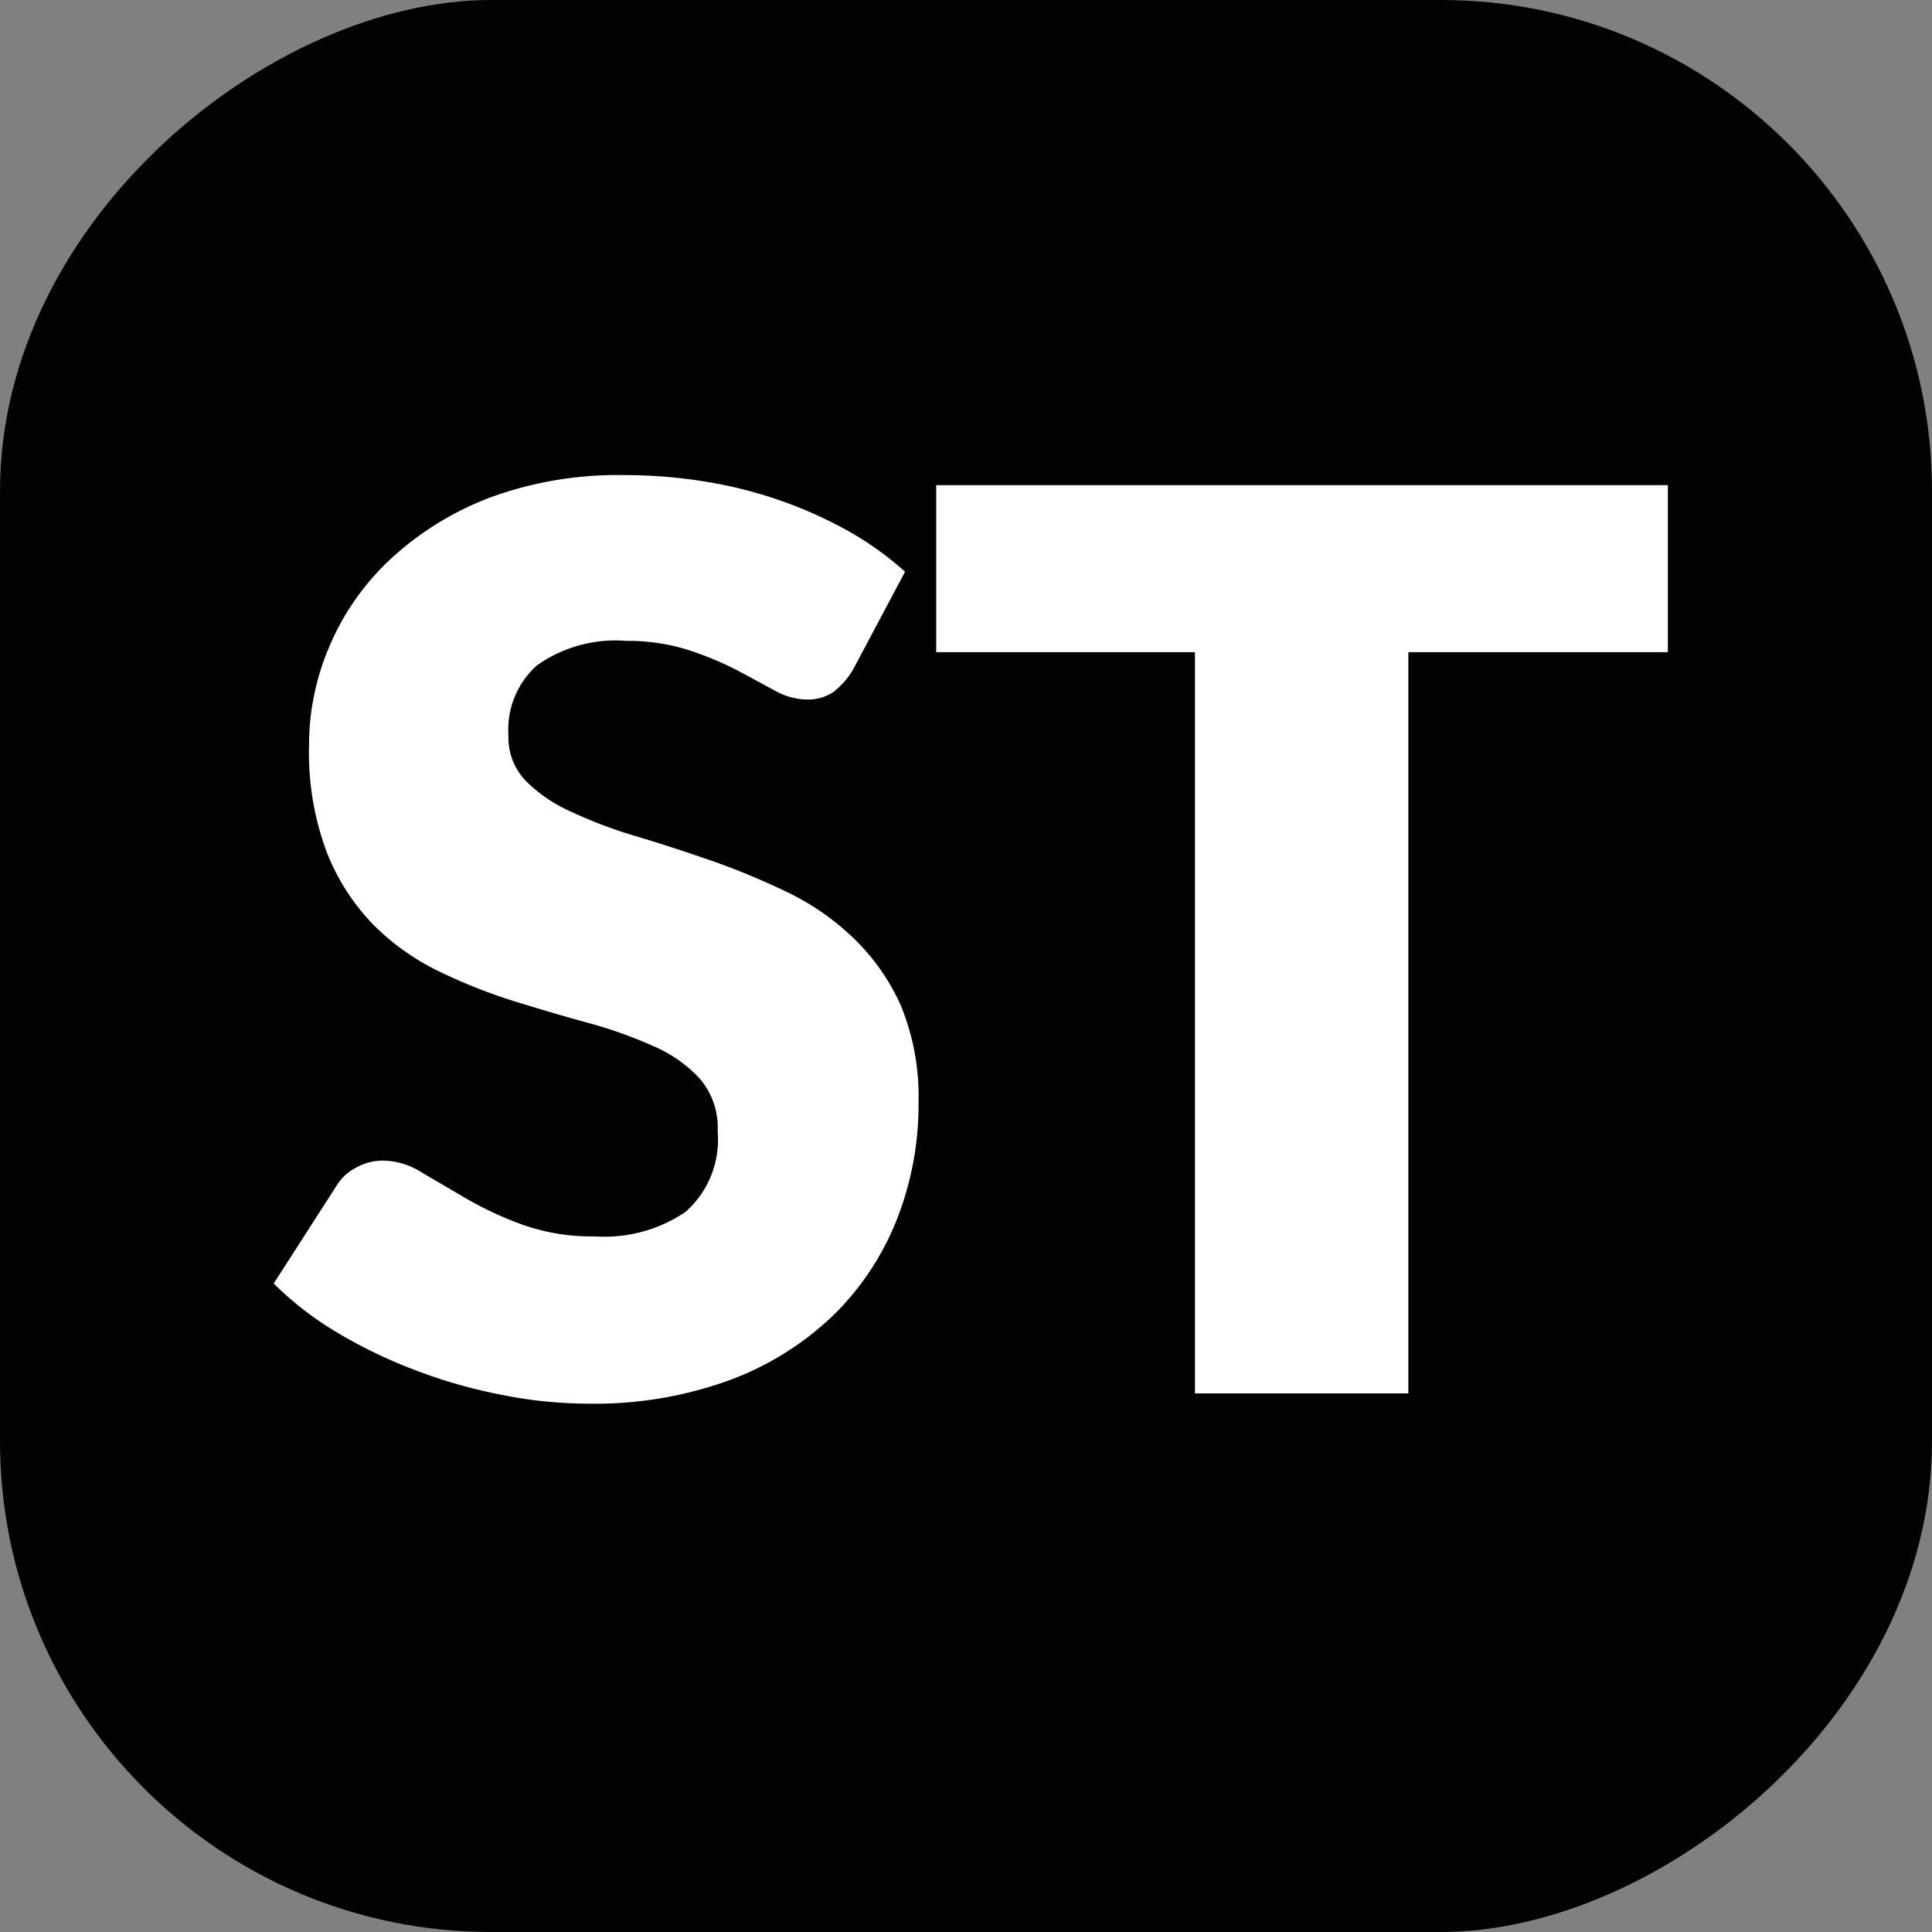 <svg xmlns="http://www.w3.org/2000/svg" viewBox="0 0 78.77 78.77"><rect x="0" y="0" width="78.77" height="78.77" fill="#808080" stroke="none"/><defs><style>.cls-1{fill:#020202;}.cls-2{fill:#fff;}</style></defs><title>stoicteam-logo-alt_1</title><g id="Layer_2" data-name="Layer 2"><g id="Layer_1-2" data-name="Layer 1"><rect class="cls-1" width="78.77" height="78.77" rx="20.02" transform="translate(0 78.77) rotate(-90)"/><path class="cls-2" d="M34.78,27.3a3.26,3.26,0,0,1-.81.92,1.88,1.88,0,0,1-1.1.3,2.73,2.73,0,0,1-1.27-.36l-1.54-.83a13.42,13.42,0,0,0-2-.83,8.15,8.15,0,0,0-2.52-.37,5.54,5.54,0,0,0-3.65,1A3.52,3.52,0,0,0,20.73,30a2.54,2.54,0,0,0,.72,1.85,6.13,6.13,0,0,0,1.89,1.27,18.73,18.73,0,0,0,2.68,1c1,.3,2,.63,3.07,1a29.49,29.49,0,0,1,3.08,1.29,10.3,10.3,0,0,1,2.67,1.88A8.76,8.76,0,0,1,36.73,41a9.78,9.78,0,0,1,.72,3.95,12.78,12.78,0,0,1-.9,4.81,11.24,11.24,0,0,1-2.61,3.9,12.23,12.23,0,0,1-4.22,2.62,16.07,16.07,0,0,1-5.7.95,18.22,18.22,0,0,1-3.56-.36,20.76,20.76,0,0,1-3.51-1,19.69,19.69,0,0,1-3.2-1.54,13.2,13.2,0,0,1-2.59-2l2.57-4a2,2,0,0,1,.8-.73,2.22,2.22,0,0,1,1.1-.28,3,3,0,0,1,1.56.48L19,48.86a14.13,14.13,0,0,0,2.27,1.06,8.46,8.46,0,0,0,3,.49,5.88,5.88,0,0,0,3.68-1,3.92,3.92,0,0,0,1.31-3.27A3.07,3.07,0,0,0,28.55,44a5.5,5.5,0,0,0-1.89-1.34A18.21,18.21,0,0,0,24,41.71c-1-.27-2-.57-3.07-.9a22.16,22.16,0,0,1-3.06-1.22,9.8,9.8,0,0,1-2.66-1.9,8.91,8.91,0,0,1-1.89-2.95,11.59,11.59,0,0,1-.72-4.36,10.18,10.18,0,0,1,.85-4.07,10.34,10.34,0,0,1,2.49-3.53,12.47,12.47,0,0,1,4-2.48,15.06,15.06,0,0,1,5.48-.93,20.59,20.59,0,0,1,3.36.27,17.81,17.81,0,0,1,3.1.79,17.55,17.55,0,0,1,2.74,1.24,13,13,0,0,1,2.28,1.64Z"/><path class="cls-2" d="M68,19.78v6.81H57.42V56.81h-8.7V26.59H38.17V19.78Z"/></g></g></svg>
